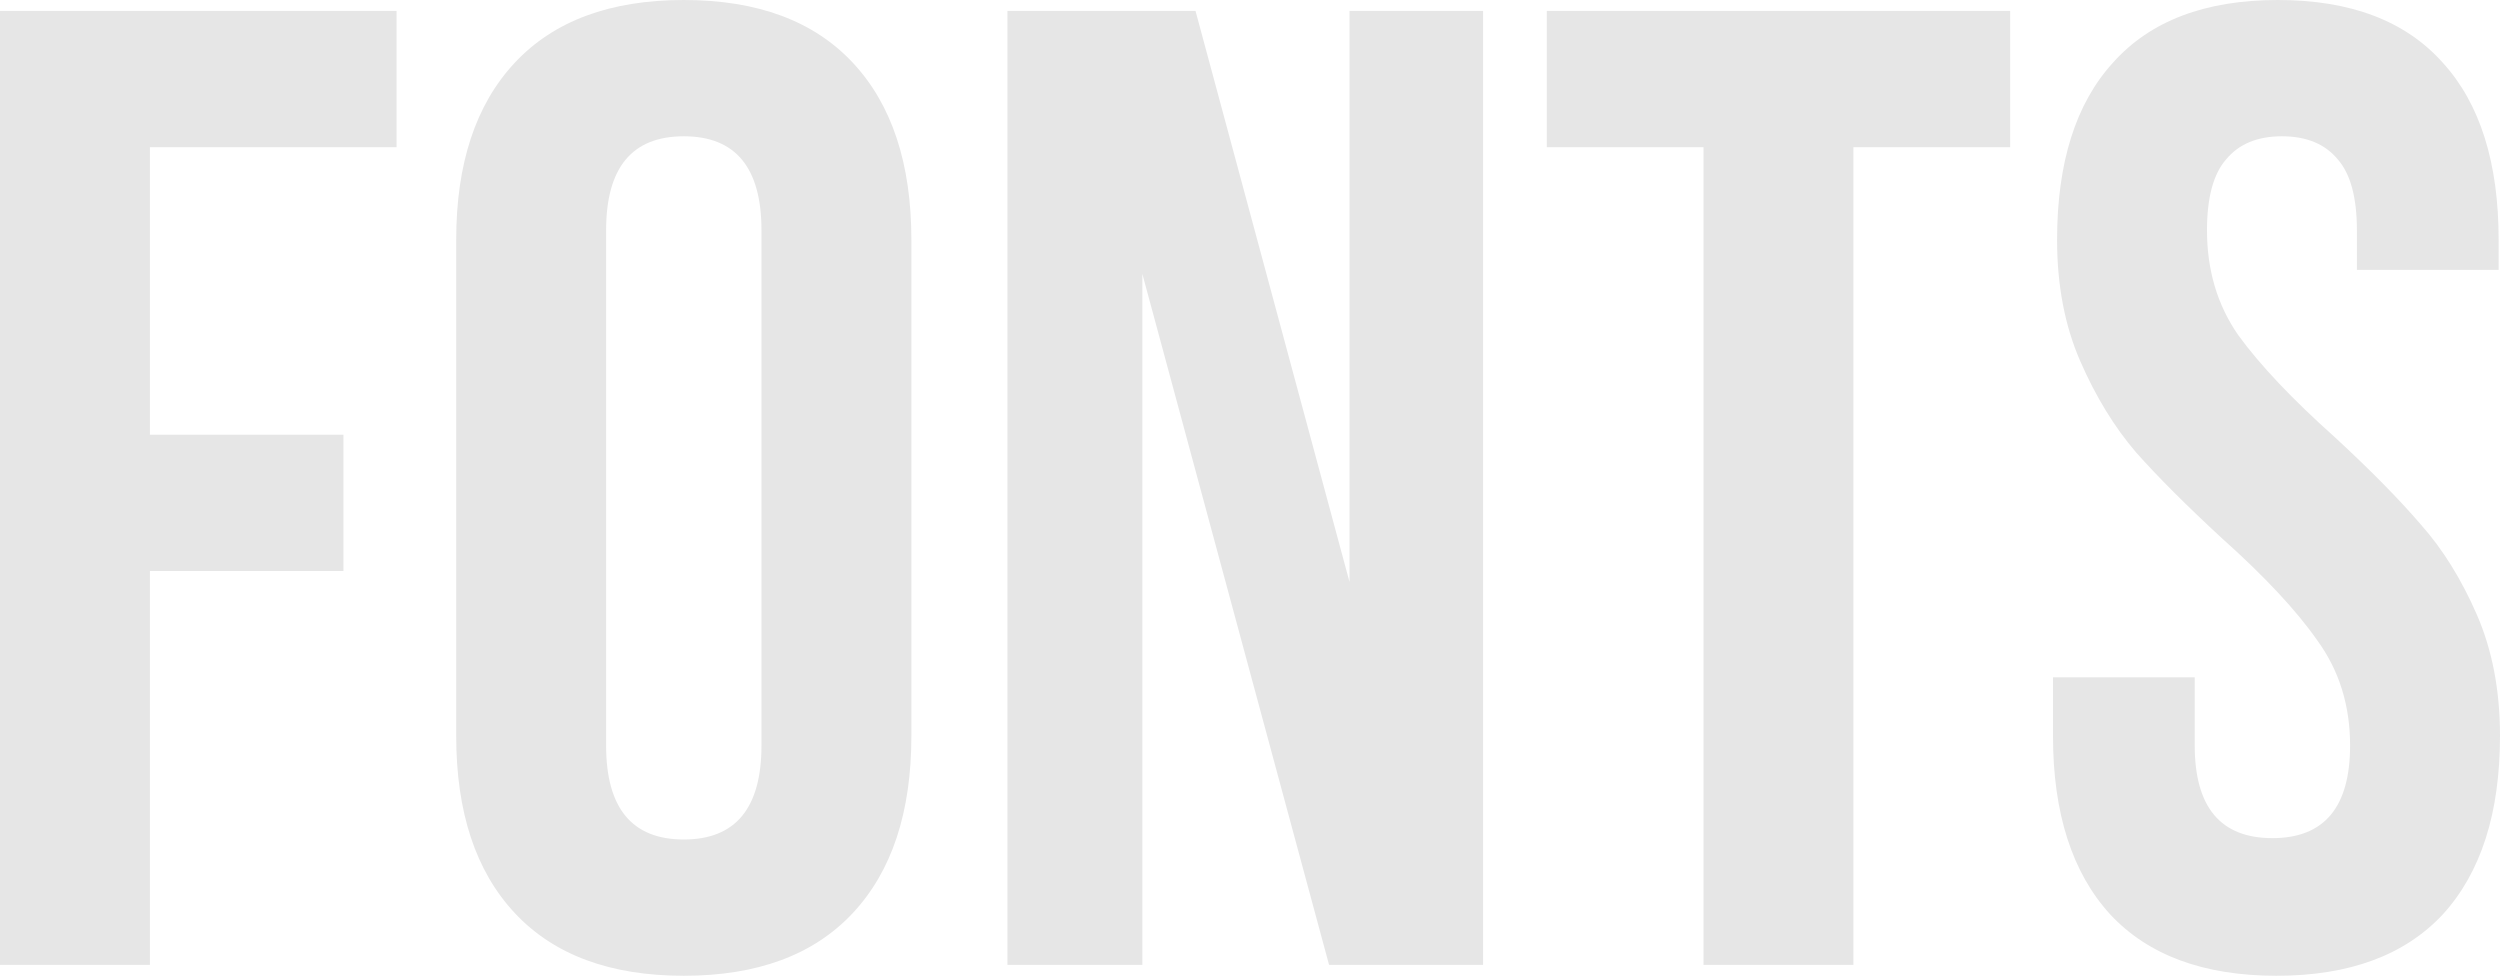 <?xml version="1.0" encoding="UTF-8"?> <svg xmlns="http://www.w3.org/2000/svg" width="588" height="230" viewBox="0 0 588 230" fill="none"> <path d="M80.775 102.251V134.304H35.259V226.939H-4.80021e-05V2.565H93.275V34.618H35.259V102.251H80.775ZM107.299 56.415C107.299 38.465 111.893 24.575 121.082 14.745C130.27 4.915 143.519 0.001 160.828 0.001C178.137 0.001 191.386 4.915 200.574 14.745C209.763 24.575 214.357 38.465 214.357 56.415V173.089C214.357 191.039 209.763 204.929 200.574 214.758C191.386 224.588 178.137 229.503 160.828 229.503C143.519 229.503 130.27 224.588 121.082 214.758C111.893 204.929 107.299 191.039 107.299 173.089V56.415ZM142.558 175.333C142.558 190.077 148.648 197.45 160.828 197.45C173.008 197.45 179.098 190.077 179.098 175.333V54.171C179.098 39.426 173.008 32.054 160.828 32.054C148.648 32.054 142.558 39.426 142.558 54.171V175.333ZM268.683 226.939H236.95V2.565H281.184L317.404 136.869V2.565H348.816V226.939H312.596L268.683 64.428V226.939ZM472.785 2.565V34.618H435.924V226.939H400.665V34.618H363.804V2.565H472.785ZM483.826 56.415C483.826 38.251 488.207 24.361 496.968 14.745C505.729 4.915 518.658 0.001 535.753 0.001C552.848 0.001 565.776 4.915 574.537 14.745C583.299 24.361 587.679 38.251 587.679 56.415V63.466H554.344V54.171C554.344 46.478 552.848 40.922 549.856 37.503C546.865 33.87 542.484 32.054 536.714 32.054C530.945 32.054 526.564 33.87 523.573 37.503C520.581 40.922 519.085 46.478 519.085 54.171C519.085 63.573 521.543 71.8 526.457 78.852C531.586 85.904 539.172 93.917 549.215 102.892C557.549 110.585 564.28 117.423 569.409 123.406C574.537 129.176 578.918 136.228 582.551 144.561C586.184 152.895 588 162.405 588 173.089C588 191.253 583.512 205.249 574.537 215.079C565.563 224.695 552.527 229.503 535.432 229.503C518.337 229.503 505.302 224.695 496.327 215.079C487.352 205.249 482.865 191.253 482.865 173.089V159.306H516.2V175.333C516.2 189.864 522.29 197.129 534.471 197.129C546.651 197.129 552.741 189.864 552.741 175.333C552.741 165.93 550.177 157.703 545.048 150.652C540.133 143.6 532.654 135.587 522.611 126.612C514.277 118.919 507.546 112.188 502.417 106.418C497.289 100.435 492.908 93.276 489.275 84.942C485.643 76.608 483.826 67.099 483.826 56.415Z" fill="black" fill-opacity="0.1"></path> </svg> 
